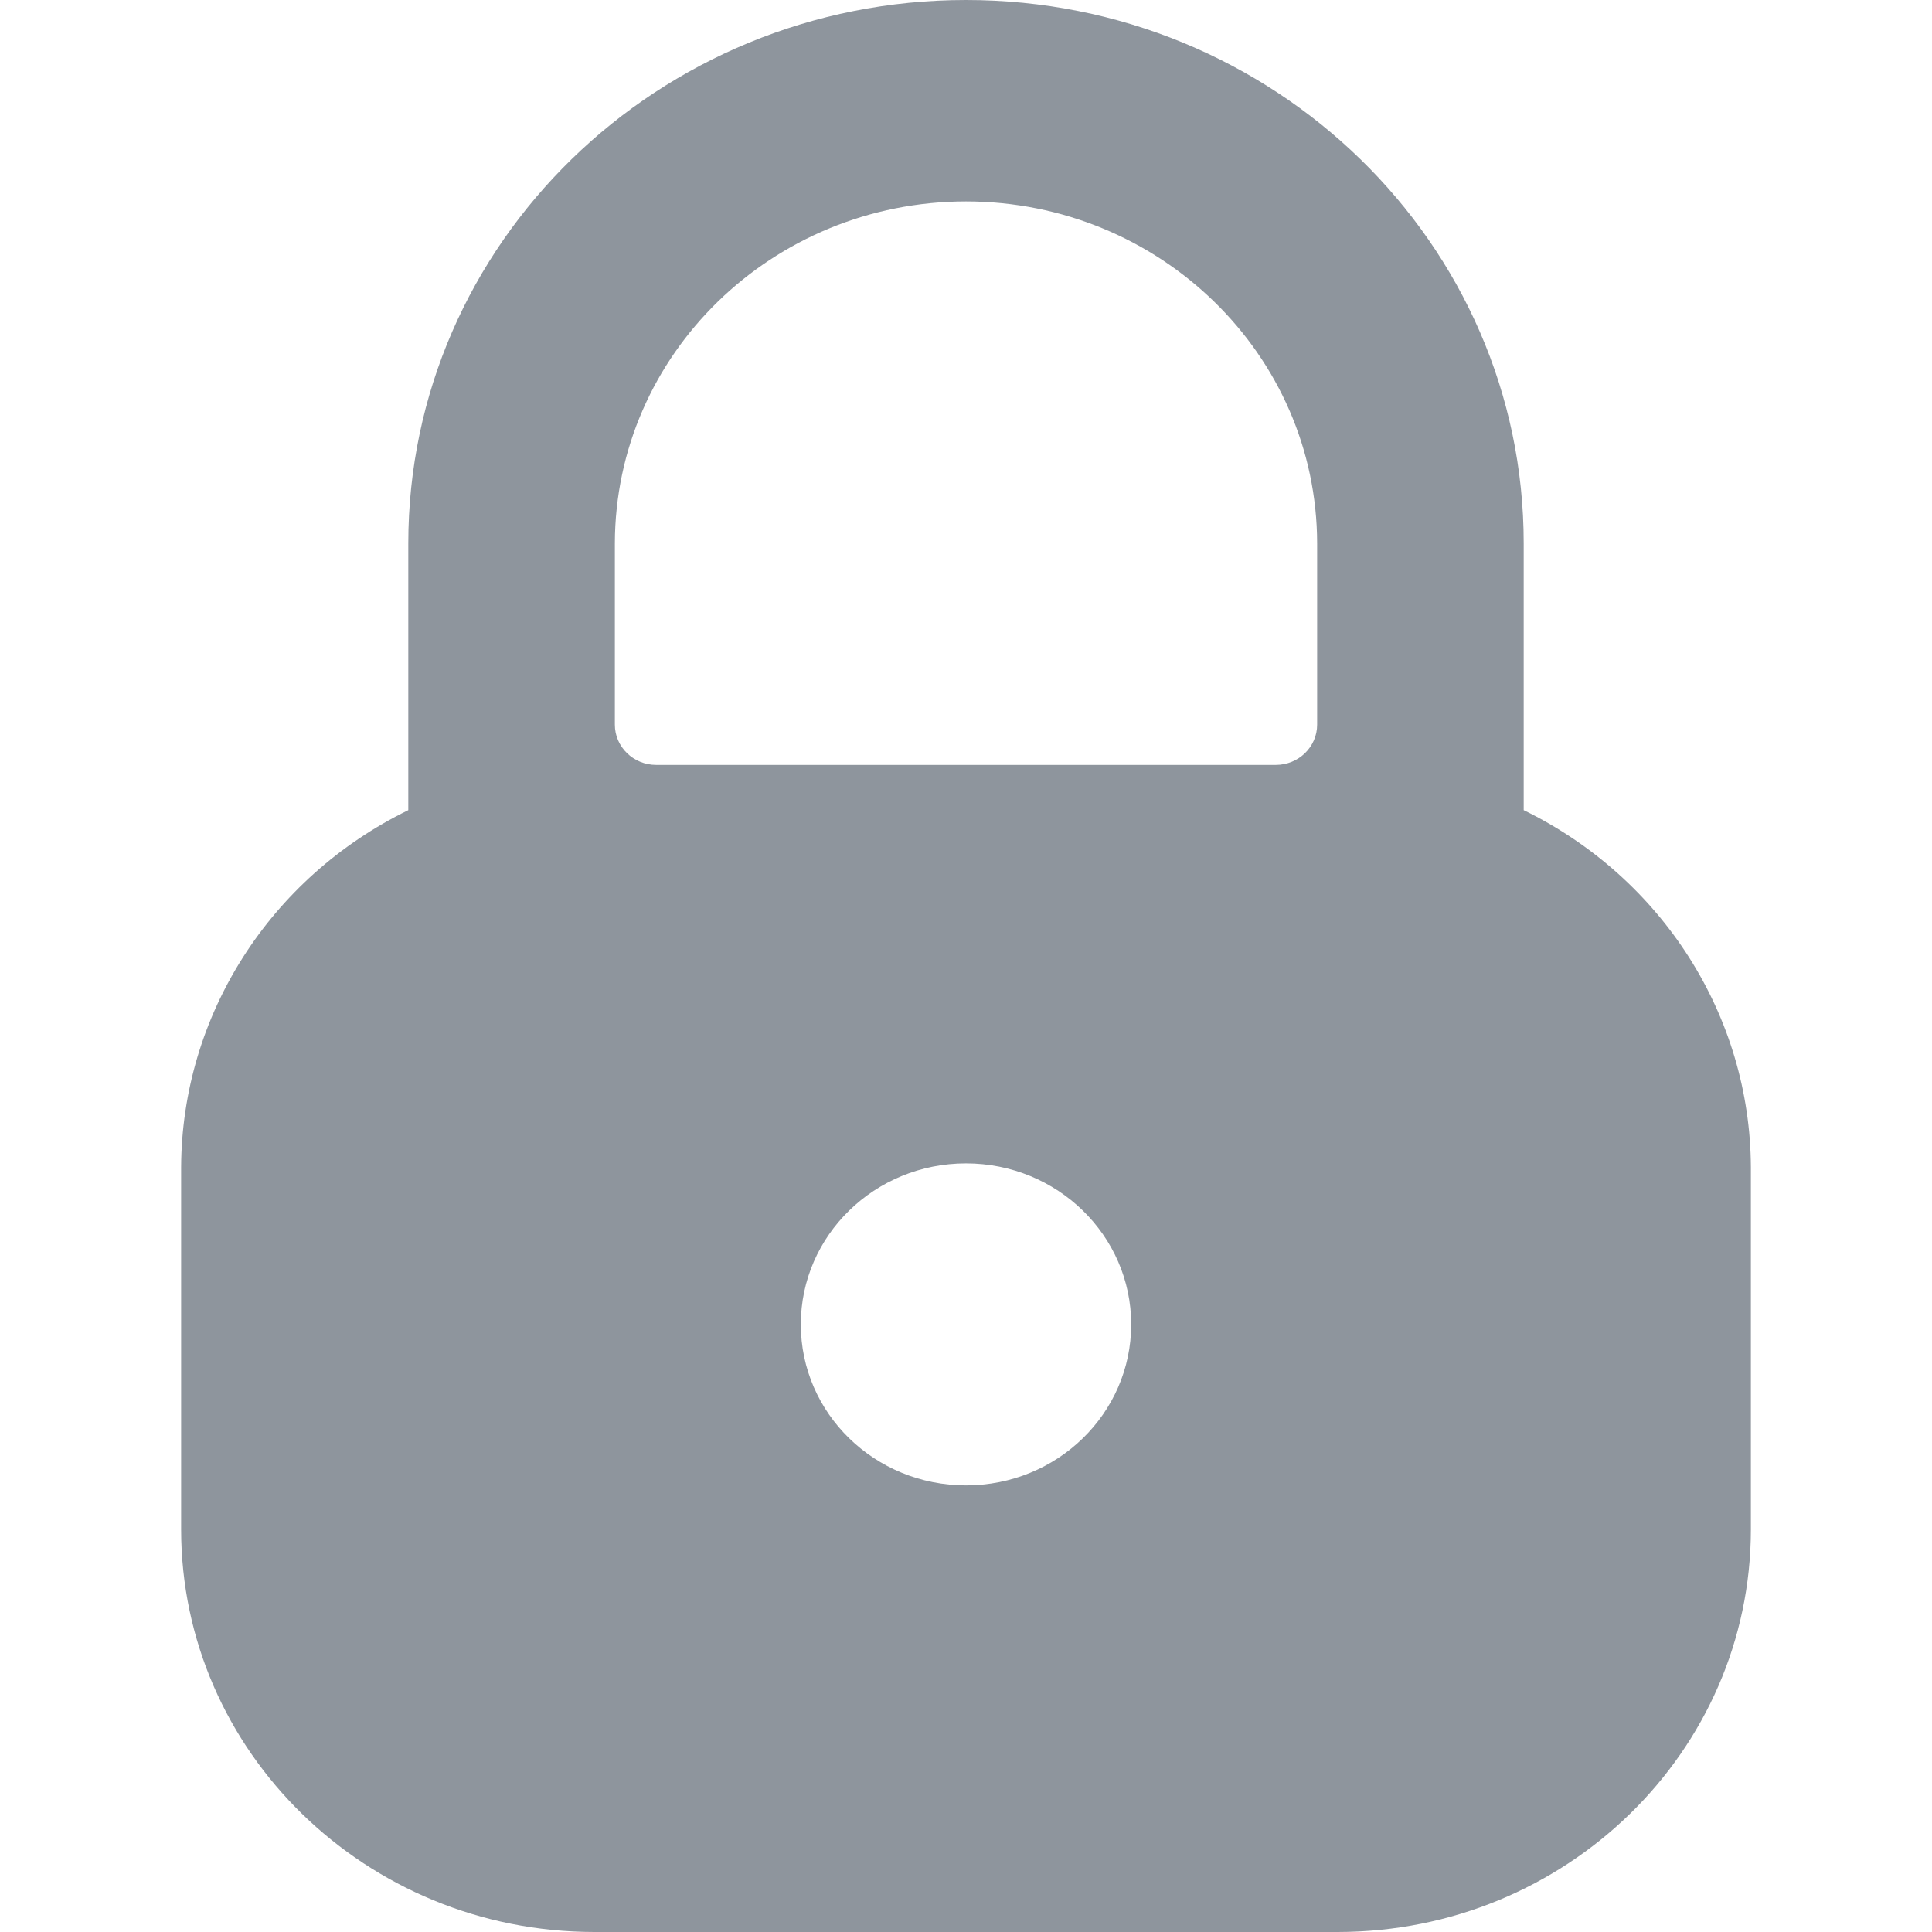 <svg xmlns="http://www.w3.org/2000/svg" width="12" height="12" viewBox="0 0 12 12" fill="none"><path fill-rule="evenodd" clip-rule="evenodd" d="M9.464 5.032V3.375C9.464 1.511 7.913 0 6 0C4.087 0 2.536 1.511 2.536 3.375V5.032C1.674 5.453 1.129 6.311 1.125 7.25V9.5C1.126 10.88 2.274 11.999 3.691 12H8.309C9.726 11.999 10.874 10.88 10.875 9.5V7.25C10.871 6.311 10.326 5.453 9.464 5.032ZM7.026 8.226C7.026 8.779 6.567 9.226 6 9.226C5.433 9.226 4.974 8.779 4.974 8.226C4.974 7.674 5.433 7.226 6 7.226C6.567 7.226 7.026 7.674 7.026 8.226ZM6 1.251C7.204 1.252 8.179 2.202 8.181 3.375V4.501C8.181 4.639 8.066 4.751 7.924 4.751H4.076C3.934 4.751 3.819 4.639 3.819 4.501V3.375C3.821 2.202 4.796 1.252 6 1.251Z" fill="#8E959D"></path></svg>